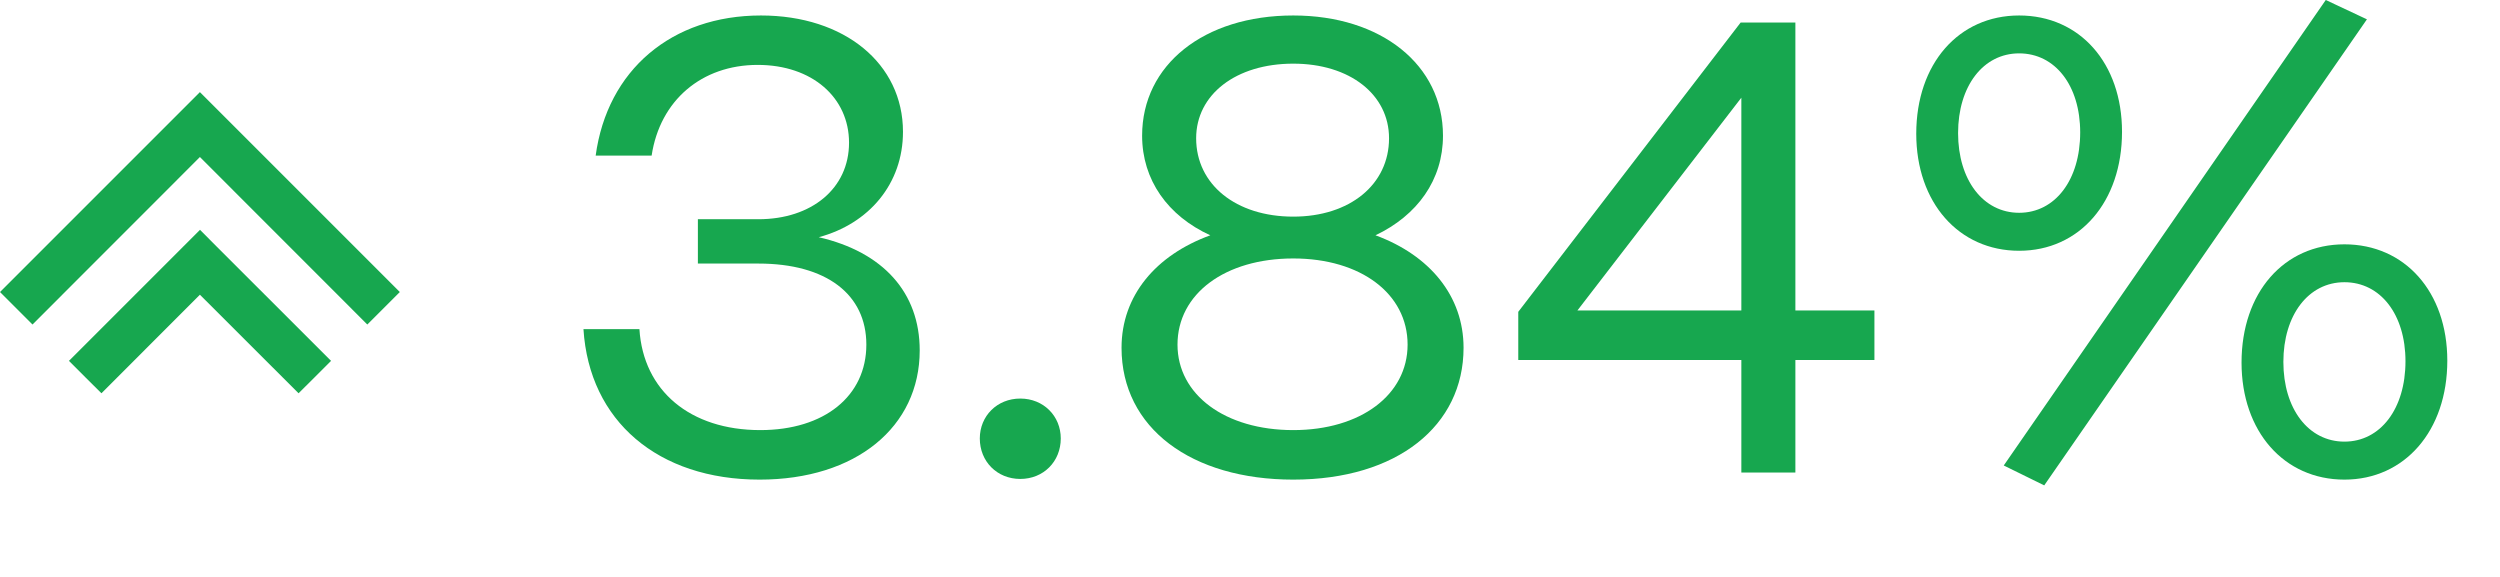 <?xml version="1.0" encoding="utf-8"?>
<svg xmlns="http://www.w3.org/2000/svg" fill="none" height="100%" overflow="visible" preserveAspectRatio="none" style="display: block;" viewBox="0 0 26 6" width="100%">
<g id="Frame 18654">
<g id="Up">
<path d="M4.158 3.037L3.82 3.375L2.079 1.633L0.338 3.375L0 3.037L2.079 0.958L4.158 3.037Z" fill="#17A74F" id="Vector 1329 (Stroke)"/>
<path d="M2.248 2.559L3.443 3.753L3.274 3.922L3.105 4.09L2.079 3.065L1.055 4.09L0.886 3.922L0.717 3.753L2.08 2.39L2.248 2.559Z" fill="#17A74F" id="Vector 1330 (Stroke)"/>
</g>
<g id="3.84%">
<path d="M24.616 0.201L21.26 5.048L20.839 4.841L24.188 0L24.616 0.201ZM20.999 2.608C20.371 2.608 19.929 2.106 19.929 1.391C19.929 0.662 20.371 0.161 20.999 0.161C21.628 0.161 22.069 0.655 22.069 1.371C22.069 2.099 21.628 2.608 20.999 2.608ZM20.999 2.213C21.373 2.213 21.634 1.872 21.634 1.377C21.634 0.889 21.373 0.555 20.999 0.555C20.625 0.555 20.364 0.896 20.364 1.384C20.364 1.872 20.625 2.213 20.999 2.213ZM24.382 4.988C23.753 4.988 23.312 4.486 23.312 3.771C23.312 3.042 23.753 2.541 24.382 2.541C25.01 2.541 25.452 3.035 25.452 3.751C25.452 4.479 25.01 4.988 24.382 4.988ZM24.382 4.593C24.756 4.593 25.017 4.252 25.017 3.757C25.017 3.269 24.756 2.935 24.382 2.935C24.008 2.935 23.747 3.276 23.747 3.764C23.747 4.252 24.008 4.593 24.382 4.593Z" fill="#17A74F" id="Vector"/>
<path d="M18.672 4.914H18.11V3.744H15.79V3.243L18.103 0.234H18.672V3.229H19.494V3.744H18.672V4.914ZM18.11 1.016L16.405 3.229H18.11V1.016Z" fill="#17A74F" id="Vector_2"/>
<path d="M13.45 4.988C12.393 4.988 11.664 4.453 11.664 3.617C11.664 3.076 12.019 2.654 12.587 2.447C12.146 2.246 11.878 1.872 11.878 1.411C11.878 0.675 12.52 0.161 13.45 0.161C14.365 0.161 15.007 0.675 15.007 1.411C15.007 1.872 14.74 2.24 14.305 2.447C14.867 2.654 15.221 3.076 15.221 3.617C15.221 4.426 14.533 4.988 13.45 4.988ZM13.45 2.253C14.038 2.253 14.446 1.919 14.446 1.438C14.446 0.983 14.038 0.662 13.45 0.662C12.854 0.662 12.44 0.983 12.44 1.438C12.44 1.919 12.854 2.253 13.45 2.253ZM13.45 4.473C14.152 4.473 14.639 4.105 14.639 3.584C14.639 3.055 14.152 2.688 13.45 2.688C12.741 2.688 12.246 3.055 12.246 3.584C12.246 4.105 12.741 4.473 13.45 4.473Z" fill="#17A74F" id="Vector_3"/>
<path d="M10.611 4.981C10.37 4.981 10.19 4.8 10.19 4.56C10.19 4.326 10.37 4.145 10.611 4.145C10.852 4.145 11.032 4.326 11.032 4.56C11.032 4.8 10.852 4.981 10.611 4.981Z" fill="#17A74F" id="Vector_4"/>
<path d="M7.9 4.988C6.844 4.988 6.128 4.379 6.068 3.423H6.65C6.69 4.065 7.178 4.473 7.907 4.473C8.575 4.473 9.01 4.118 9.01 3.584C9.01 3.062 8.596 2.741 7.887 2.741H7.258V2.28H7.887C8.442 2.28 8.83 1.959 8.83 1.484C8.83 1.016 8.448 0.675 7.88 0.675C7.298 0.675 6.864 1.043 6.777 1.618H6.195C6.316 0.729 6.984 0.161 7.914 0.161C8.783 0.161 9.391 0.662 9.391 1.371C9.391 1.912 9.037 2.327 8.515 2.467C9.184 2.621 9.565 3.042 9.565 3.644C9.565 4.439 8.903 4.988 7.9 4.988Z" fill="#17A74F" id="Vector_5"/>
</g>
</g>
</svg>